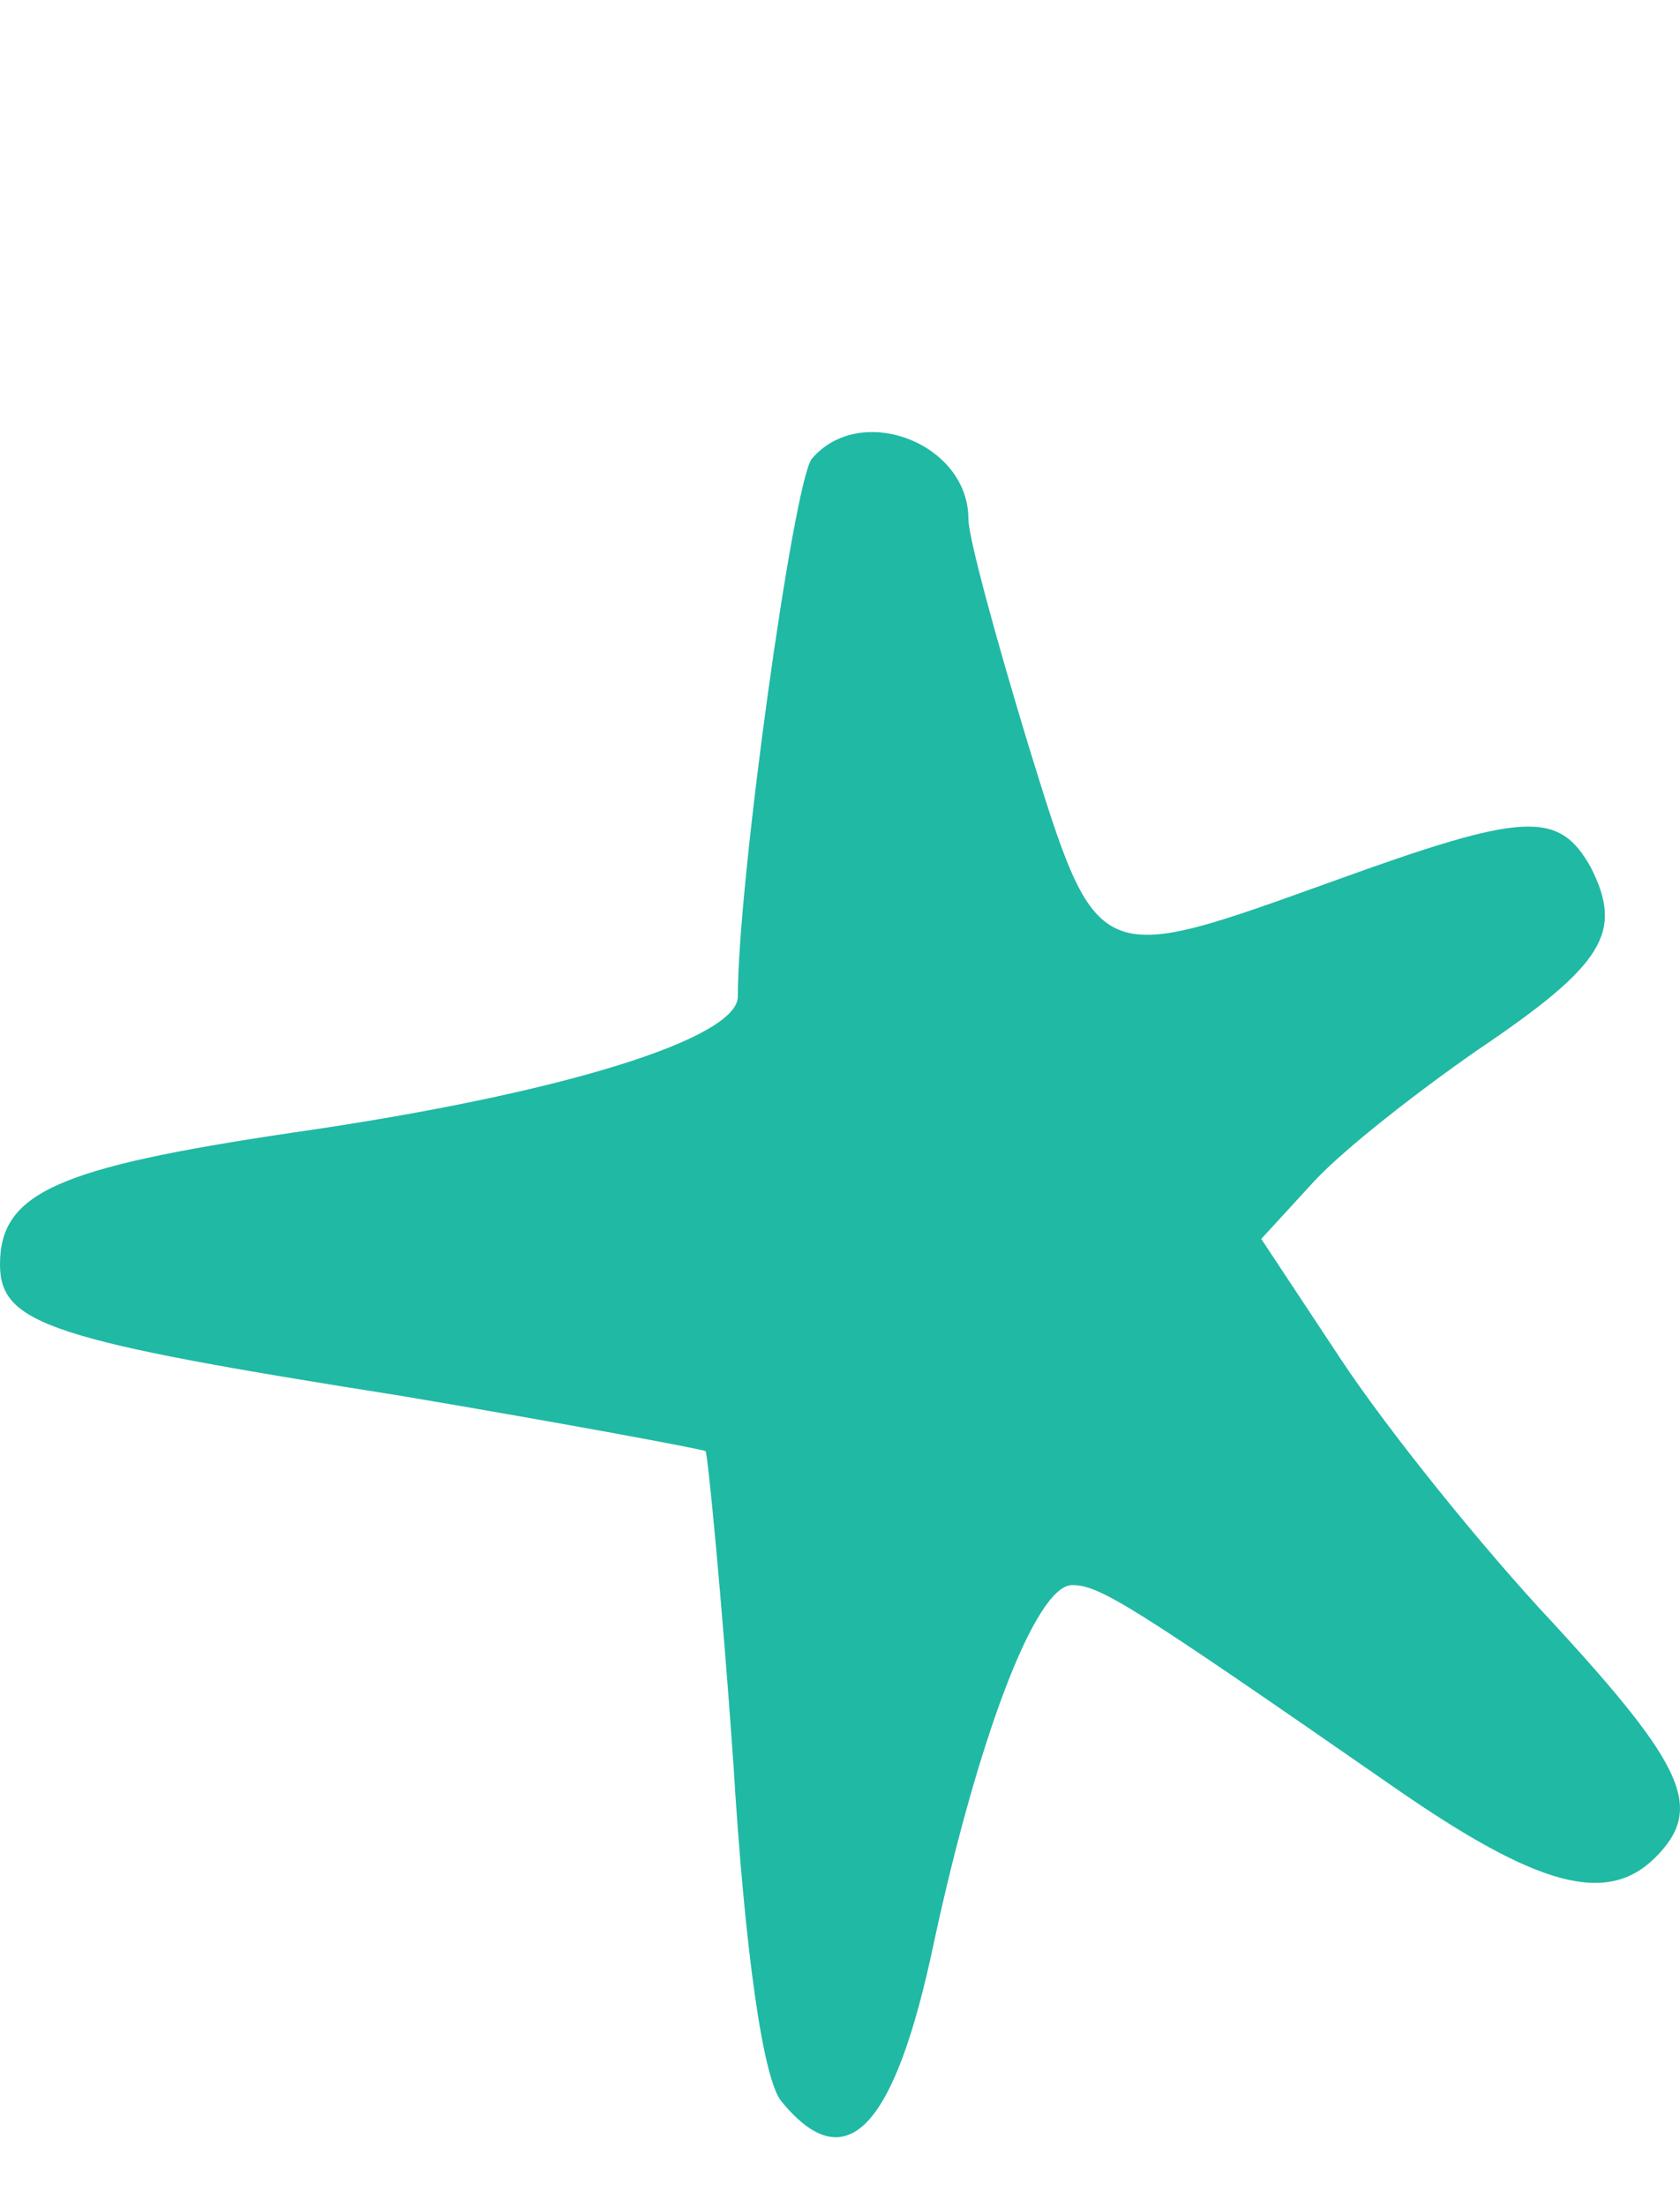 <svg width="16" height="21" viewBox="0 0 16 21" fill="none" xmlns="http://www.w3.org/2000/svg">
<path fill-rule="evenodd" clip-rule="evenodd" d="M7.73 4.369C7.554 4.612 7.027 8.389 7.027 9.486C7.027 9.882 5.38 10.409 2.789 10.781C0.549 11.113 0 11.352 0 12.036C0 12.606 0.483 12.76 3.821 13.287C5.38 13.55 6.676 13.792 6.72 13.813C6.742 13.857 6.873 15.197 6.984 16.776C7.093 18.578 7.269 19.808 7.445 20.006C8.059 20.752 8.521 20.269 8.894 18.492C9.311 16.558 9.86 15.088 10.211 15.088C10.475 15.088 10.783 15.283 13.286 17.019C14.647 17.962 15.306 18.14 15.767 17.679C16.228 17.217 16.053 16.821 14.801 15.46C14.12 14.736 13.22 13.615 12.781 12.955L12.012 11.793L12.517 11.243C12.803 10.935 13.505 10.388 14.076 9.992C15.284 9.178 15.46 8.871 15.152 8.259C14.845 7.708 14.516 7.729 12.693 8.389C10.431 9.202 10.453 9.223 9.794 7.093C9.487 6.082 9.223 5.118 9.223 4.94C9.223 4.216 8.191 3.822 7.73 4.369Z" fill="#20B9A4"/>
</svg>
